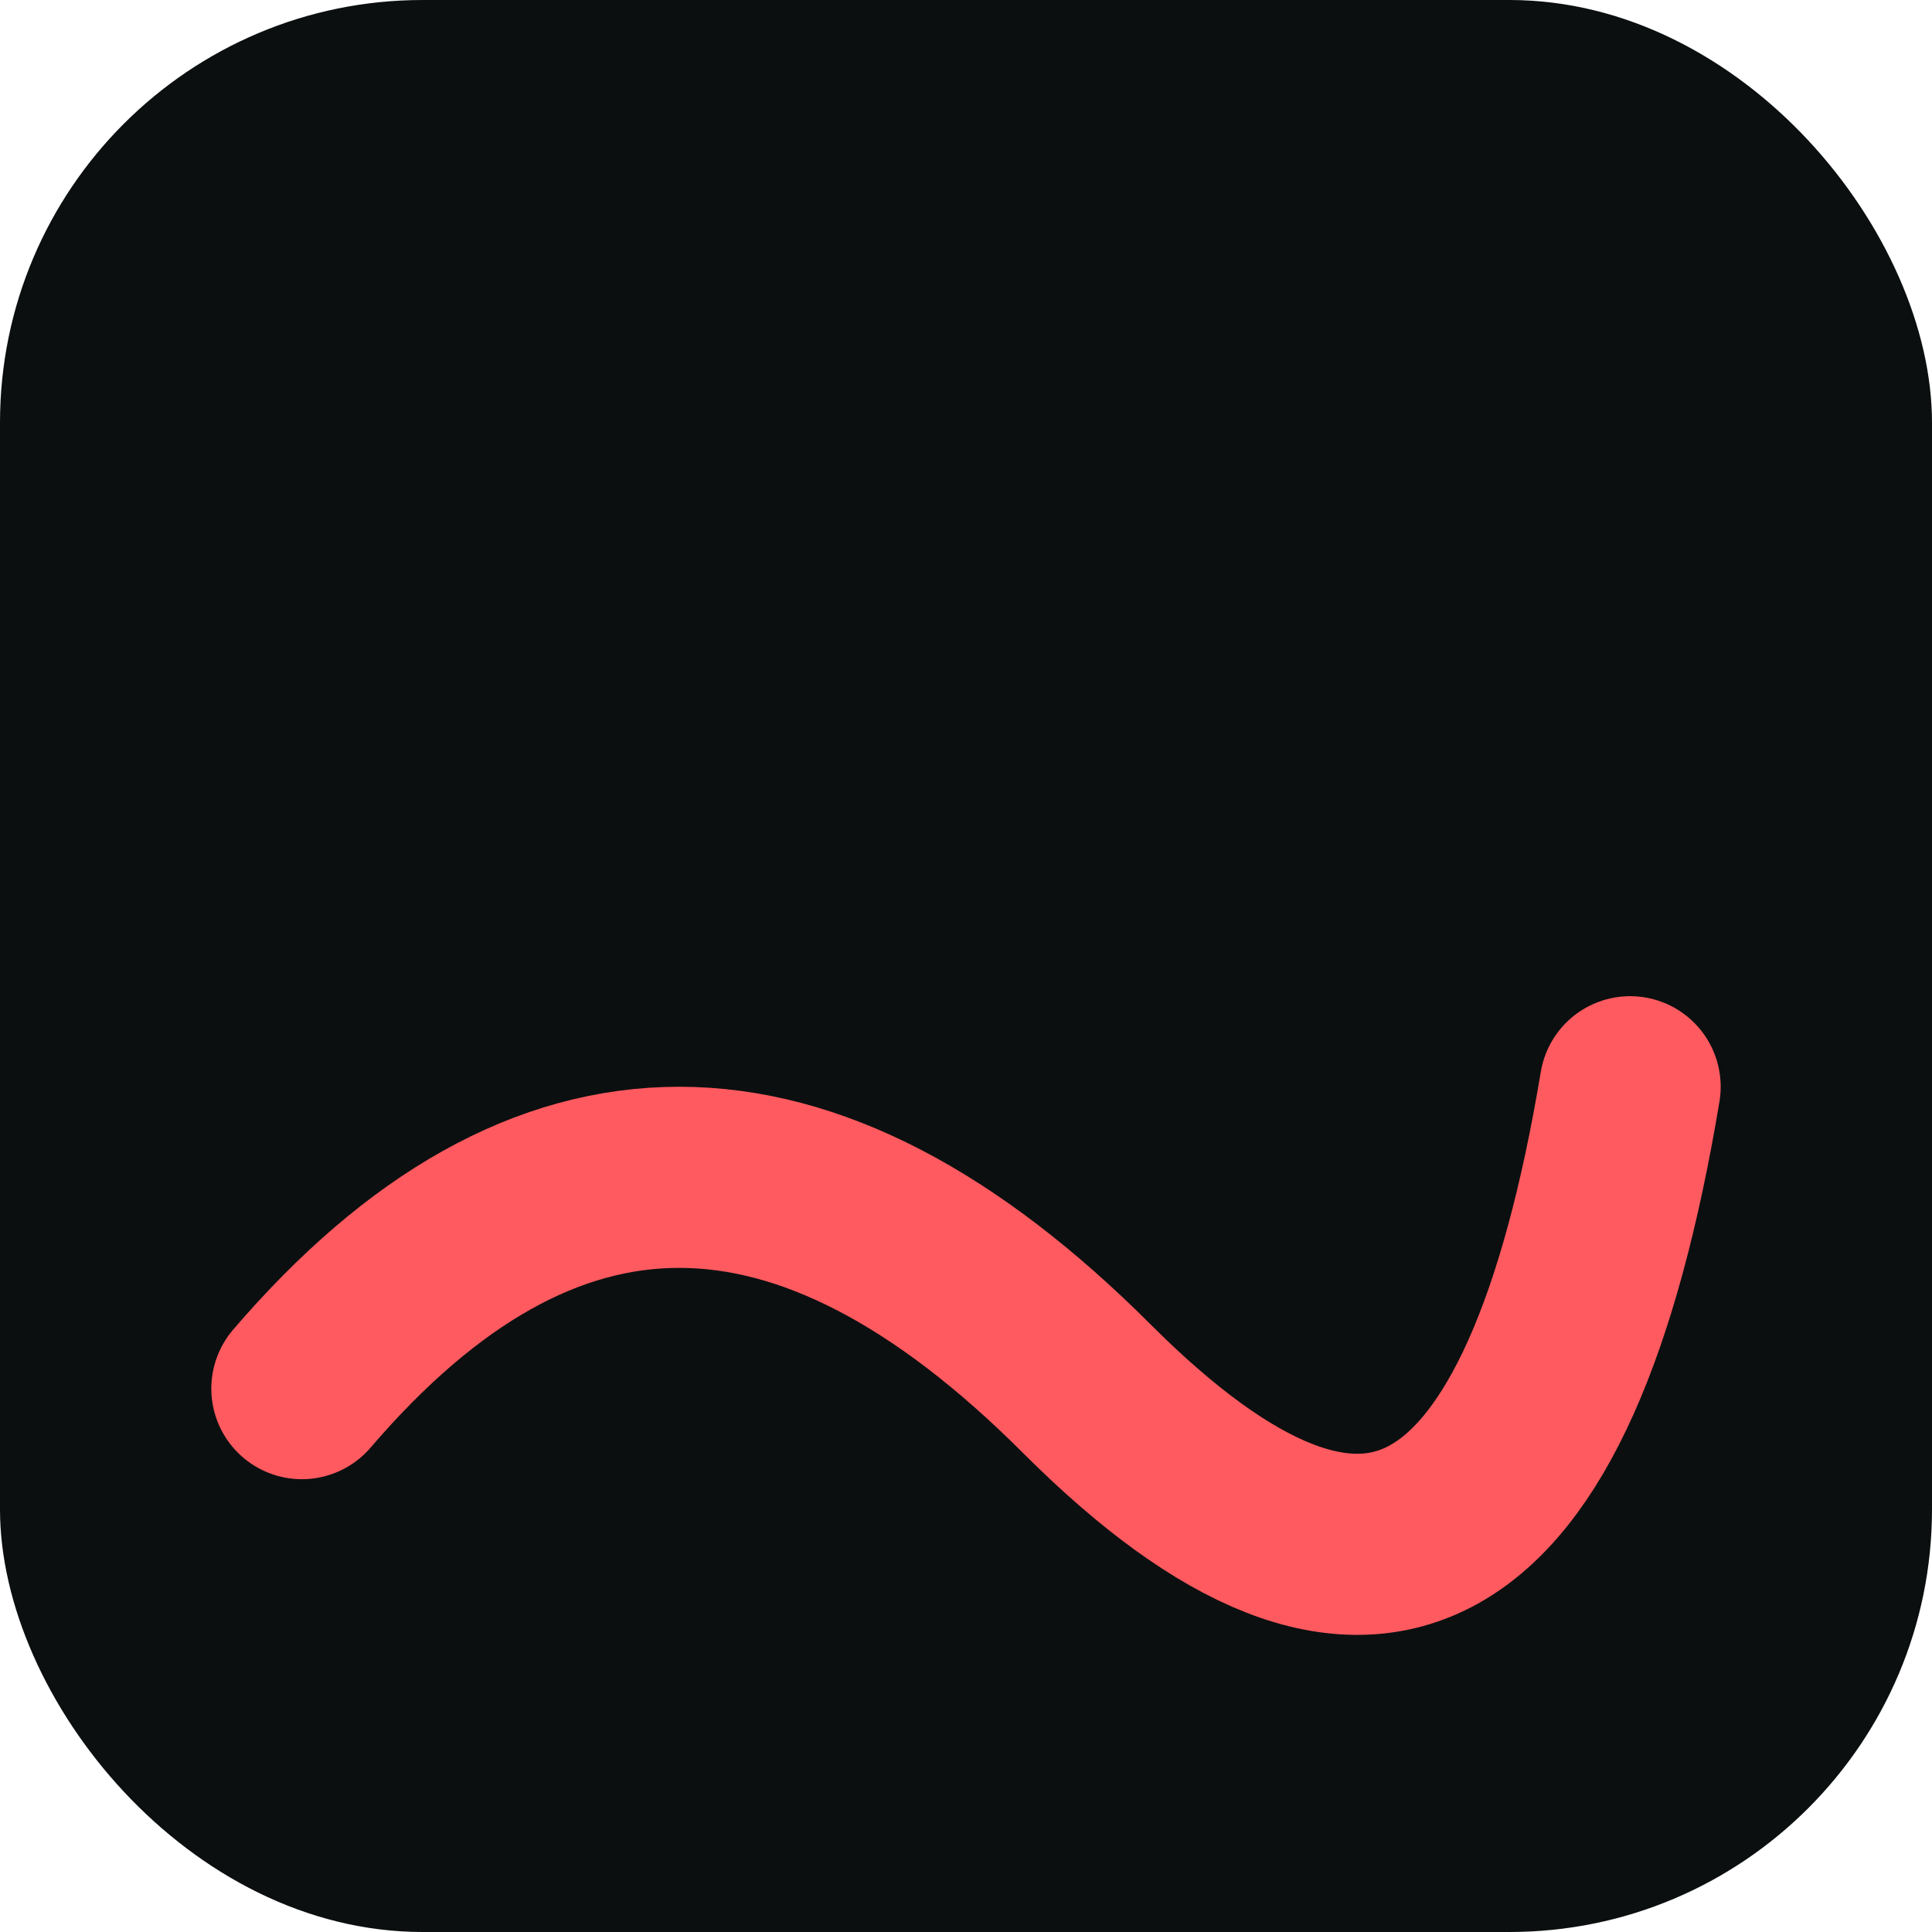 
              <svg xmlns="http://www.w3.org/2000/svg" viewBox="0 0 64 64">
                <rect width="64" height="64" rx="14" fill="#0b0f10"/>
                <path d="M10 46 q12-14 26 0 t18-10" fill="none" stroke="#ff5a5f" stroke-width="6" stroke-linecap="round"/>
              </svg>